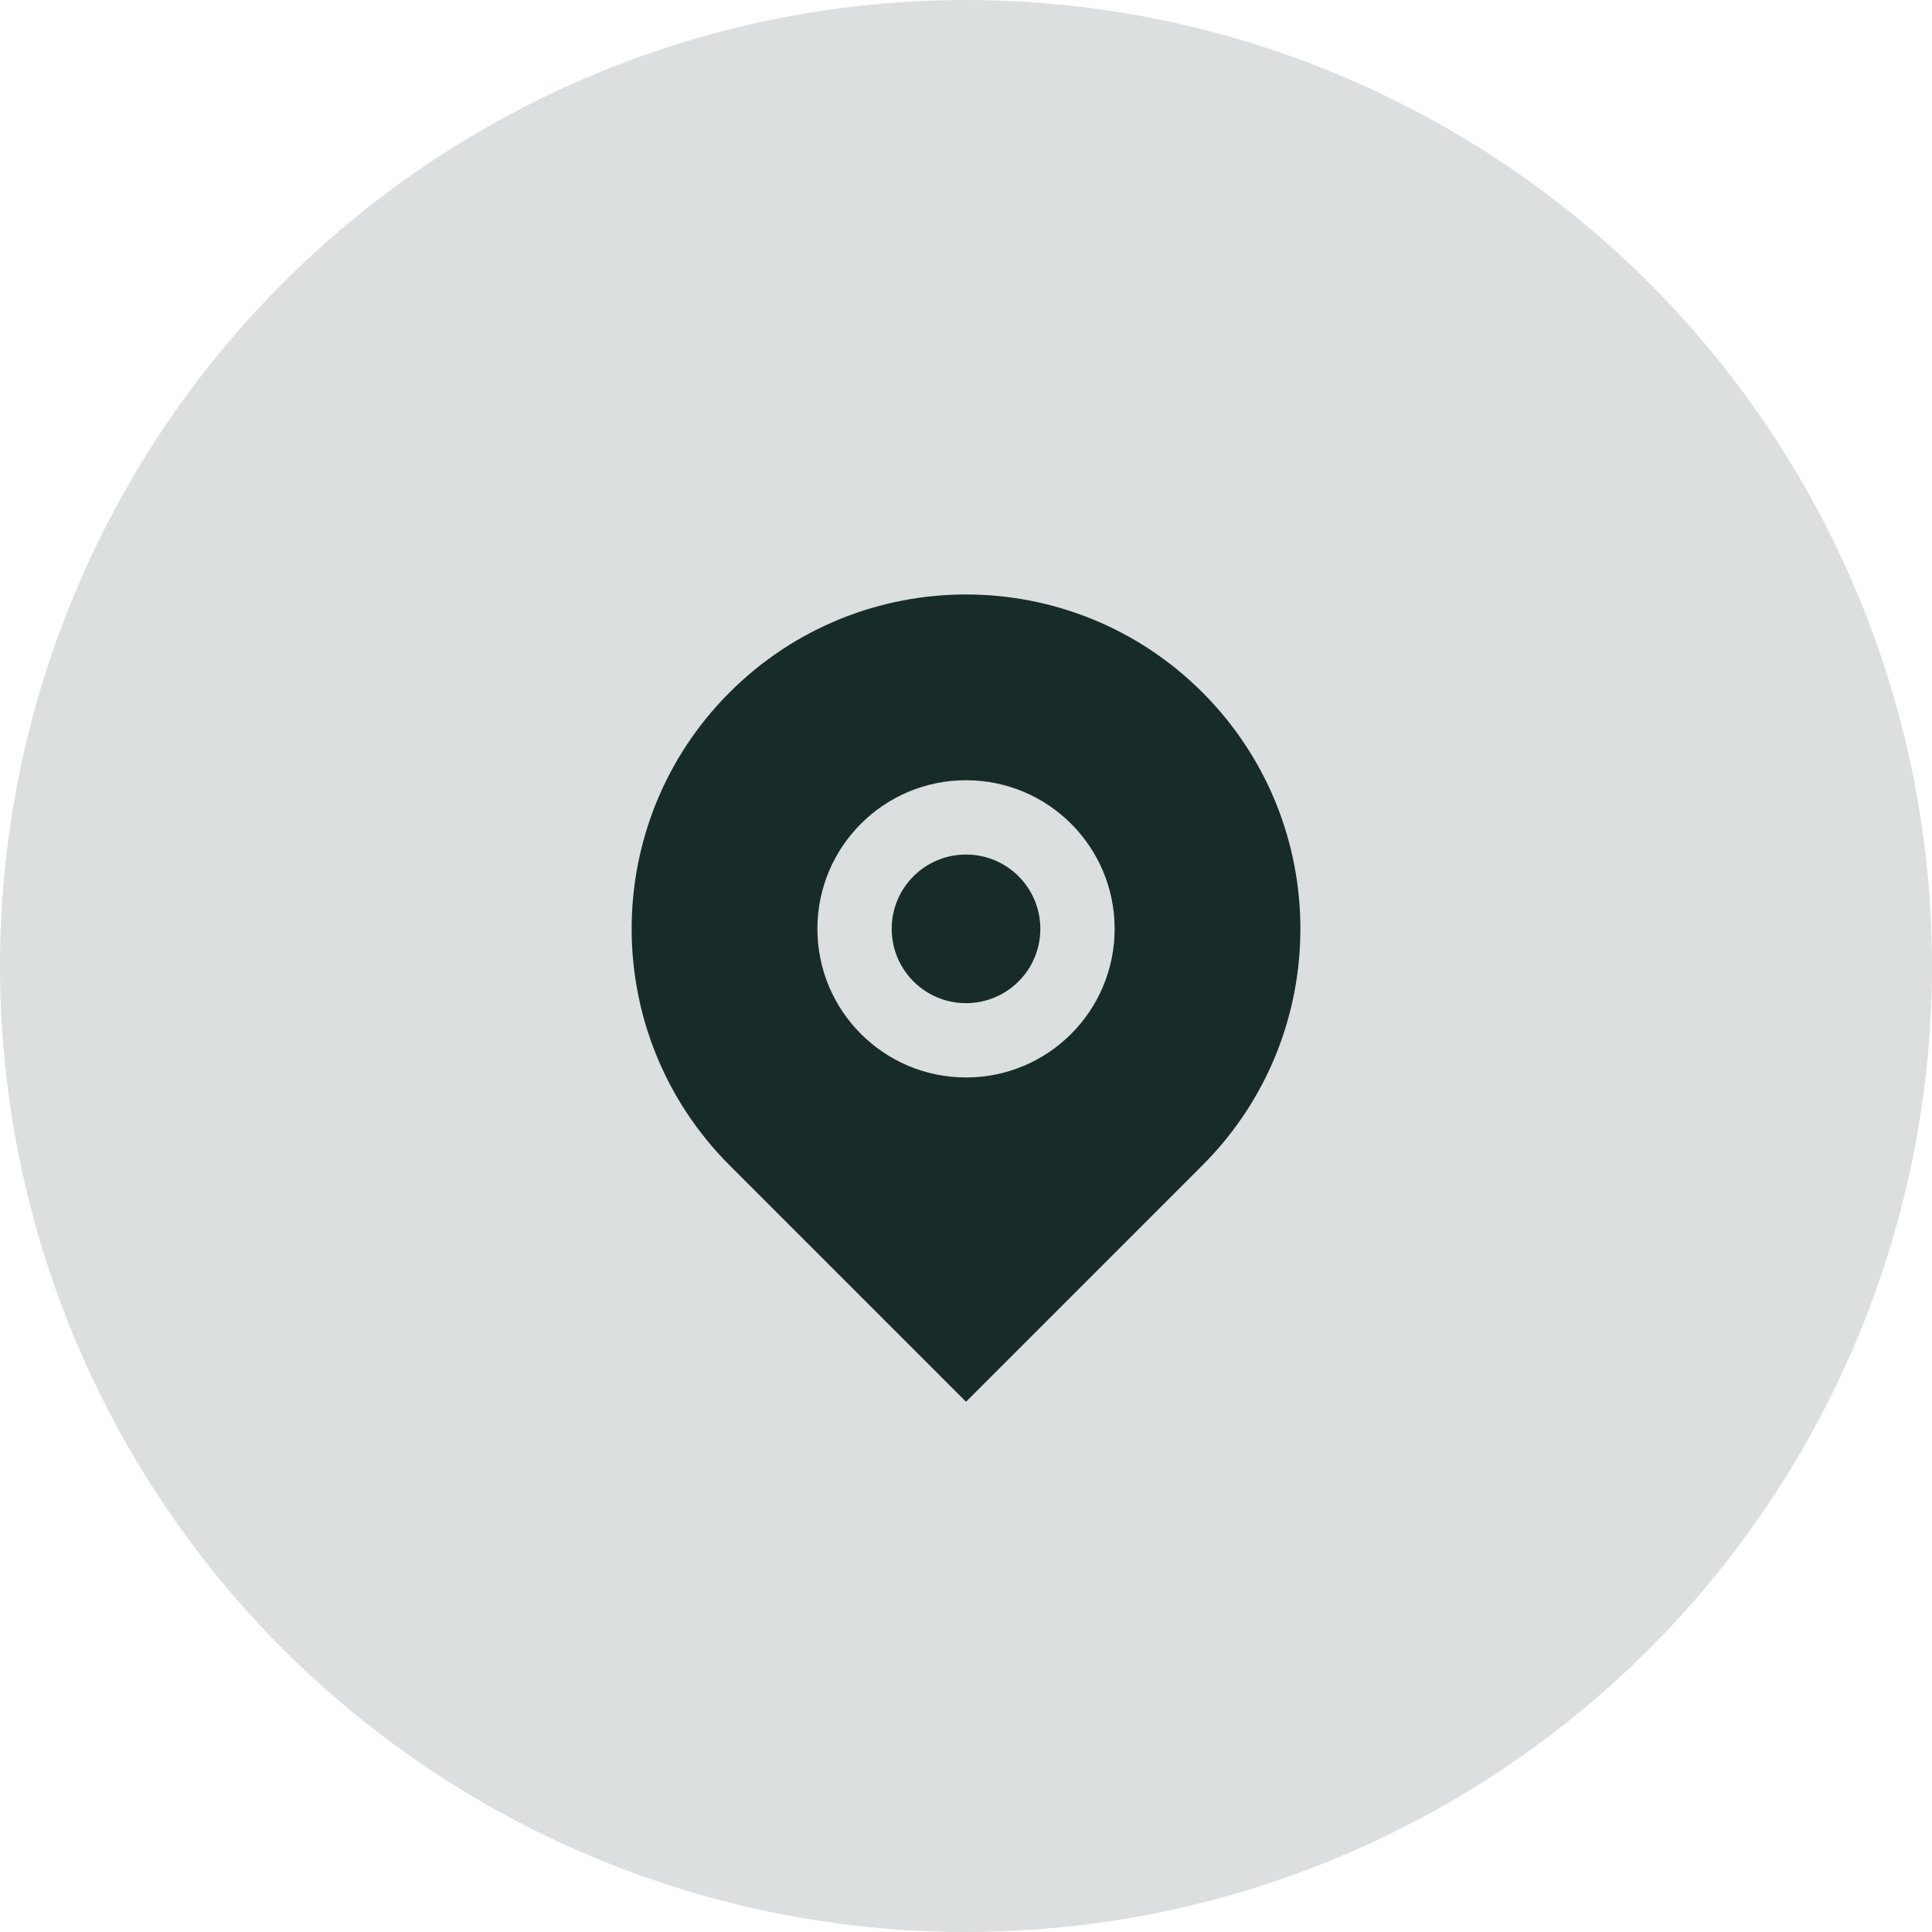 <svg width="46" height="46" viewBox="0 0 46 46" fill="none" xmlns="http://www.w3.org/2000/svg">
<circle cx="23" cy="23" r="23" fill="#172C29" fill-opacity="0.15"/>
<g clip-path="url(#clip0_250_14895)">
<path d="M28.63 27.745L23.001 33.375L17.371 27.745C14.262 24.636 14.262 19.595 17.371 16.486C20.48 13.377 25.521 13.377 28.63 16.486C31.739 19.595 31.739 24.636 28.63 27.745ZM23.001 25.654C24.955 25.654 26.539 24.07 26.539 22.115C26.539 20.161 24.955 18.577 23.001 18.577C21.046 18.577 19.462 20.161 19.462 22.115C19.462 24.07 21.046 25.654 23.001 25.654ZM23.001 23.885C22.023 23.885 21.231 23.093 21.231 22.115C21.231 21.138 22.023 20.346 23.001 20.346C23.978 20.346 24.77 21.138 24.77 22.115C24.77 23.093 23.978 23.885 23.001 23.885Z" fill="#172C29"/>
</g>
<defs>
<clipPath id="clip0_250_14895">
<rect width="21.231" height="21.231" fill="white" transform="translate(12.385 12.385)"/>
</clipPath>
</defs>
</svg>
